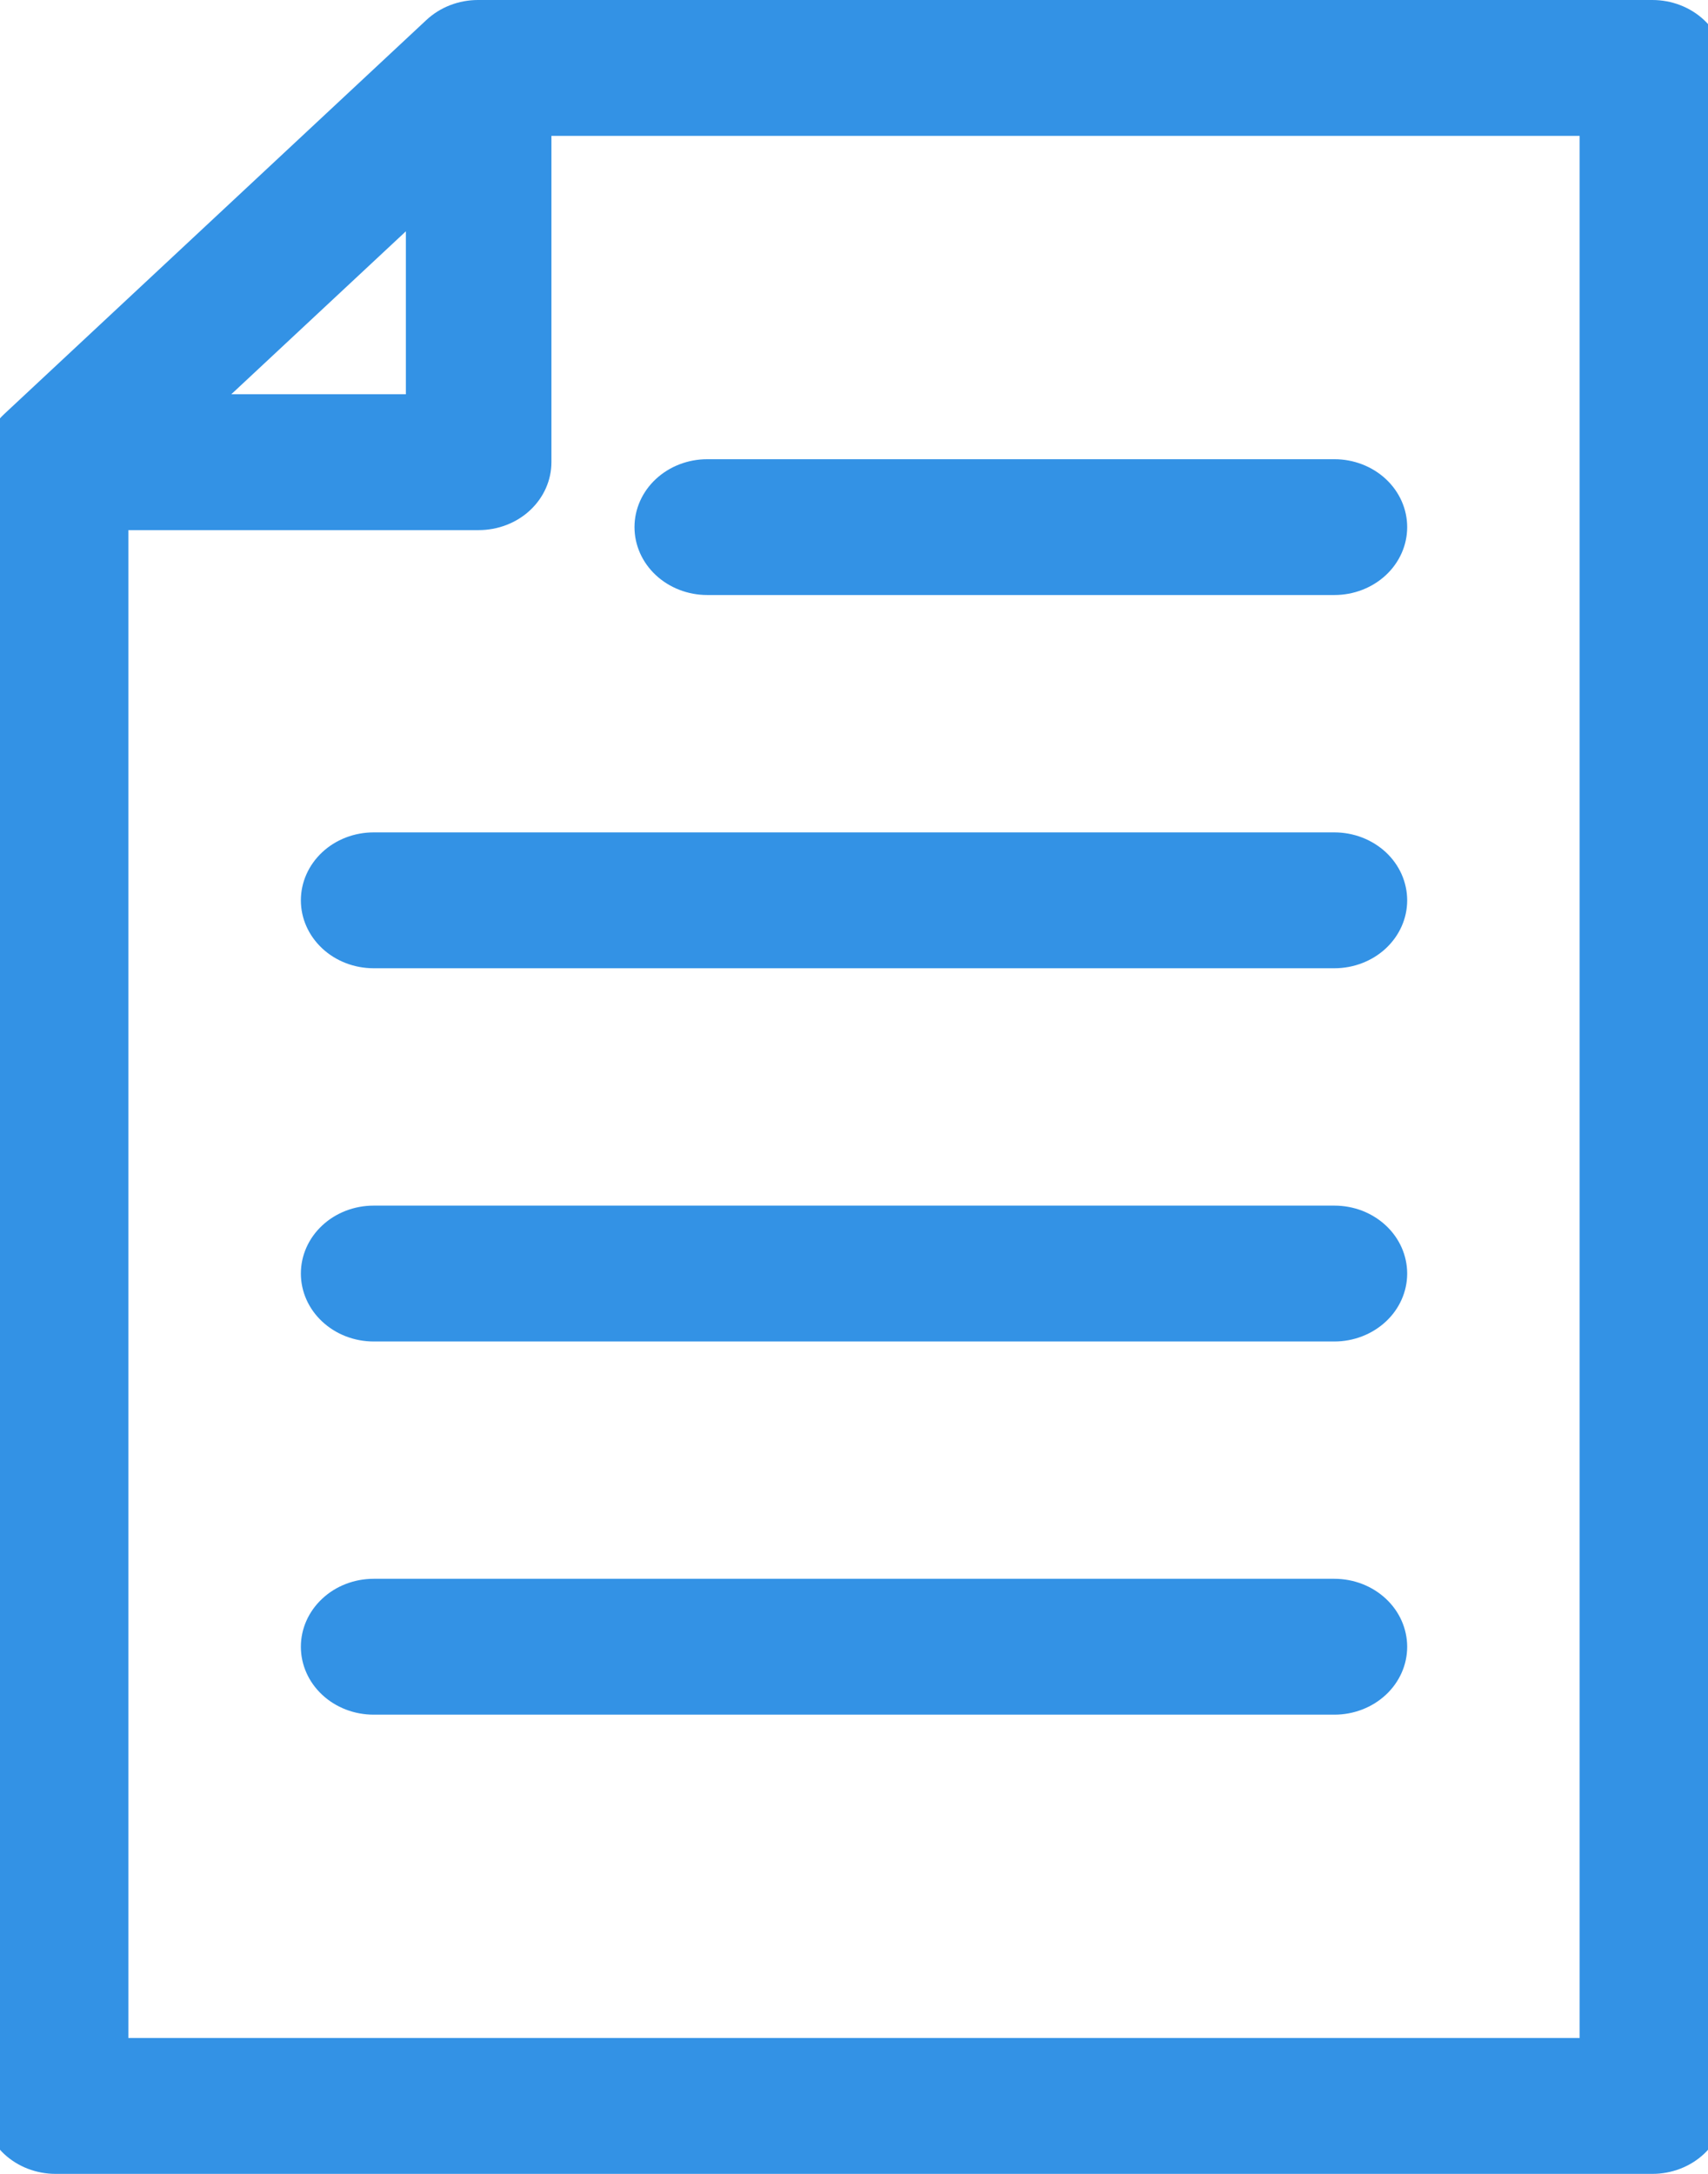 <svg width="33" height="42" viewBox="0 0 33 42" fill="none" xmlns="http://www.w3.org/2000/svg">
<g clip-path="url(#clip0_962_1319)">
<path d="M0.08 8.001C-0.051 8.123 -0.154 8.268 -0.225 8.427C-0.296 8.586 -0.332 8.757 -0.332 8.929V40.688C-0.332 41.036 -0.184 41.369 0.08 41.616C0.344 41.862 0.701 42 1.074 42H31.926C32.299 42 32.657 41.862 32.921 41.616C33.184 41.369 33.333 41.036 33.333 40.688V1.312C33.333 0.964 33.184 0.631 32.921 0.384C32.657 0.138 32.299 0 31.926 0L9.235 0C9.051 4.4919e-06 8.868 0.034 8.697 0.1C8.526 0.166 8.371 0.263 8.241 0.384L0.08 8.001ZM7.842 4.469V7.617H4.469L7.842 4.469ZM30.52 39.375H2.48V10.242H9.248C9.621 10.242 9.979 10.104 10.242 9.858C10.506 9.611 10.654 9.278 10.654 8.929V2.625H30.52V39.375ZM12.259 10.184C12.259 9.836 12.407 9.502 12.671 9.256C12.935 9.01 13.293 8.872 13.665 8.872H25.782C26.154 8.872 26.512 9.01 26.776 9.256C27.04 9.502 27.188 9.836 27.188 10.184C27.188 10.532 27.04 10.866 26.776 11.112C26.512 11.358 26.154 11.496 25.782 11.496H13.665C13.293 11.496 12.935 11.358 12.671 11.112C12.407 10.866 12.259 10.532 12.259 10.184ZM27.188 17.395C27.188 17.743 27.04 18.076 26.776 18.323C26.512 18.569 26.154 18.707 25.782 18.707H7.219C6.846 18.707 6.488 18.569 6.225 18.323C5.961 18.076 5.813 17.743 5.813 17.395C5.813 17.047 5.961 16.713 6.225 16.466C6.488 16.22 6.846 16.082 7.219 16.082H25.782C25.966 16.082 26.149 16.116 26.32 16.182C26.49 16.248 26.645 16.345 26.776 16.466C26.907 16.588 27.01 16.733 27.081 16.892C27.151 17.052 27.188 17.222 27.188 17.395ZM27.188 24.605C27.188 24.953 27.04 25.287 26.776 25.533C26.512 25.779 26.154 25.918 25.782 25.918H7.219C6.846 25.918 6.488 25.779 6.225 25.533C5.961 25.287 5.813 24.953 5.813 24.605C5.813 24.257 5.961 23.923 6.225 23.677C6.488 23.431 6.846 23.293 7.219 23.293H25.782C25.966 23.293 26.149 23.327 26.32 23.392C26.49 23.459 26.645 23.555 26.776 23.677C26.907 23.799 27.01 23.944 27.081 24.103C27.151 24.262 27.188 24.433 27.188 24.605V24.605ZM27.188 31.816C27.188 32.164 27.04 32.498 26.776 32.744C26.512 32.99 26.154 33.128 25.782 33.128H7.219C6.846 33.128 6.488 32.99 6.225 32.744C5.961 32.498 5.813 32.164 5.813 31.816C5.813 31.468 5.961 31.134 6.225 30.888C6.488 30.641 6.846 30.503 7.219 30.503H25.782C25.966 30.503 26.149 30.537 26.32 30.603C26.49 30.669 26.645 30.766 26.776 30.888C26.907 31.01 27.01 31.154 27.081 31.314C27.151 31.473 27.188 31.644 27.188 31.816V31.816Z" fill="#3392E5"/>
</g>
<defs>
<clipPath id="clip0_962_1319">
<rect width="33" height="42" fill="white"/>
</clipPath>
</defs>
</svg>
